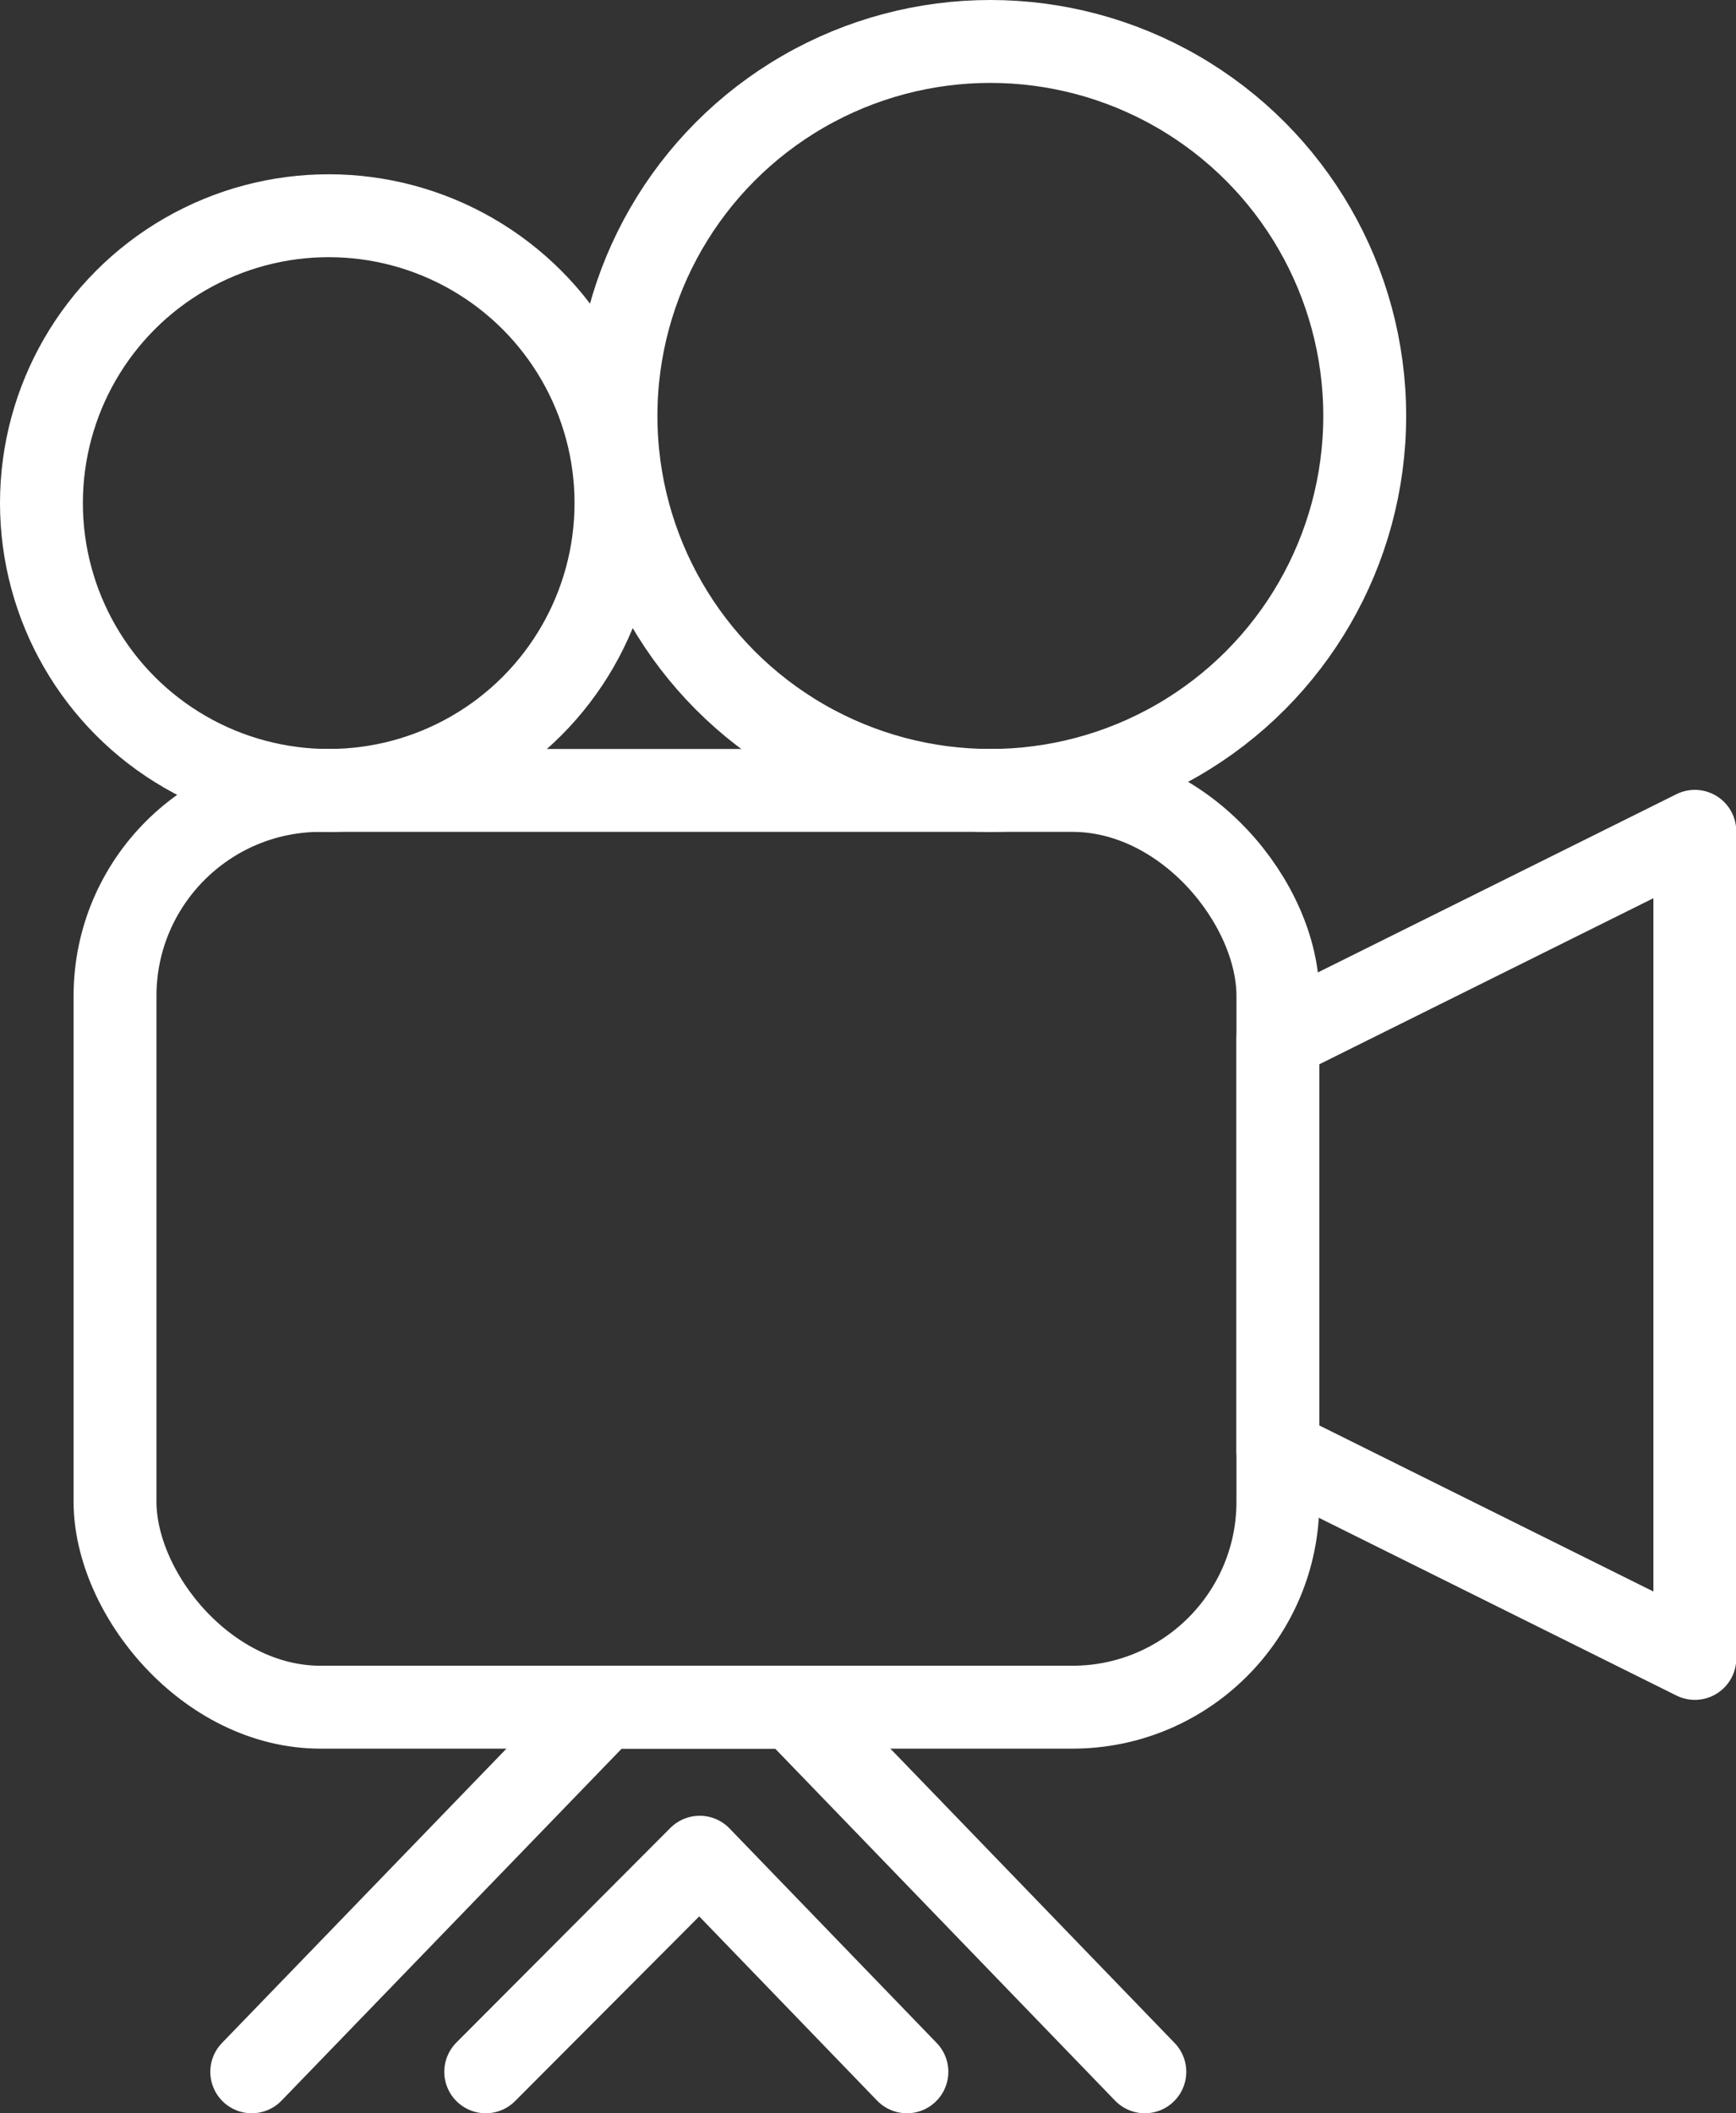 <svg xmlns="http://www.w3.org/2000/svg" id="Layer_2" data-name="Layer 2" viewBox="0 0 61.58 74.94"><rect x="0" y="0" width="61.58" height="74.94" fill="#333333" stroke="none"/><defs><style>.cls-1{fill:none;stroke:#fff;stroke-linecap:round;stroke-linejoin:round;stroke-width:2.94px}</style></defs><g id="Layer_1-2" data-name="Layer 1"><rect width="41.25" height="32.51" x="4.08" y="28.03" class="cls-1" rx="7.29" ry="7.29"/><circle cx="11.66" cy="17.84" r="10.19" class="cls-1"/><circle cx="35.13" cy="14.75" r="13.28" class="cls-1"/><path d="m45.33 51.46 14.79 7.35V29.48l-14.79 7.35v14.63zM40.61 73.47 28.12 60.54h-6.69L8.93 73.47" class="cls-1"/><path d="m32.17 73.47-7.35-7.61-7.59 7.61" class="cls-1"/></g></svg>